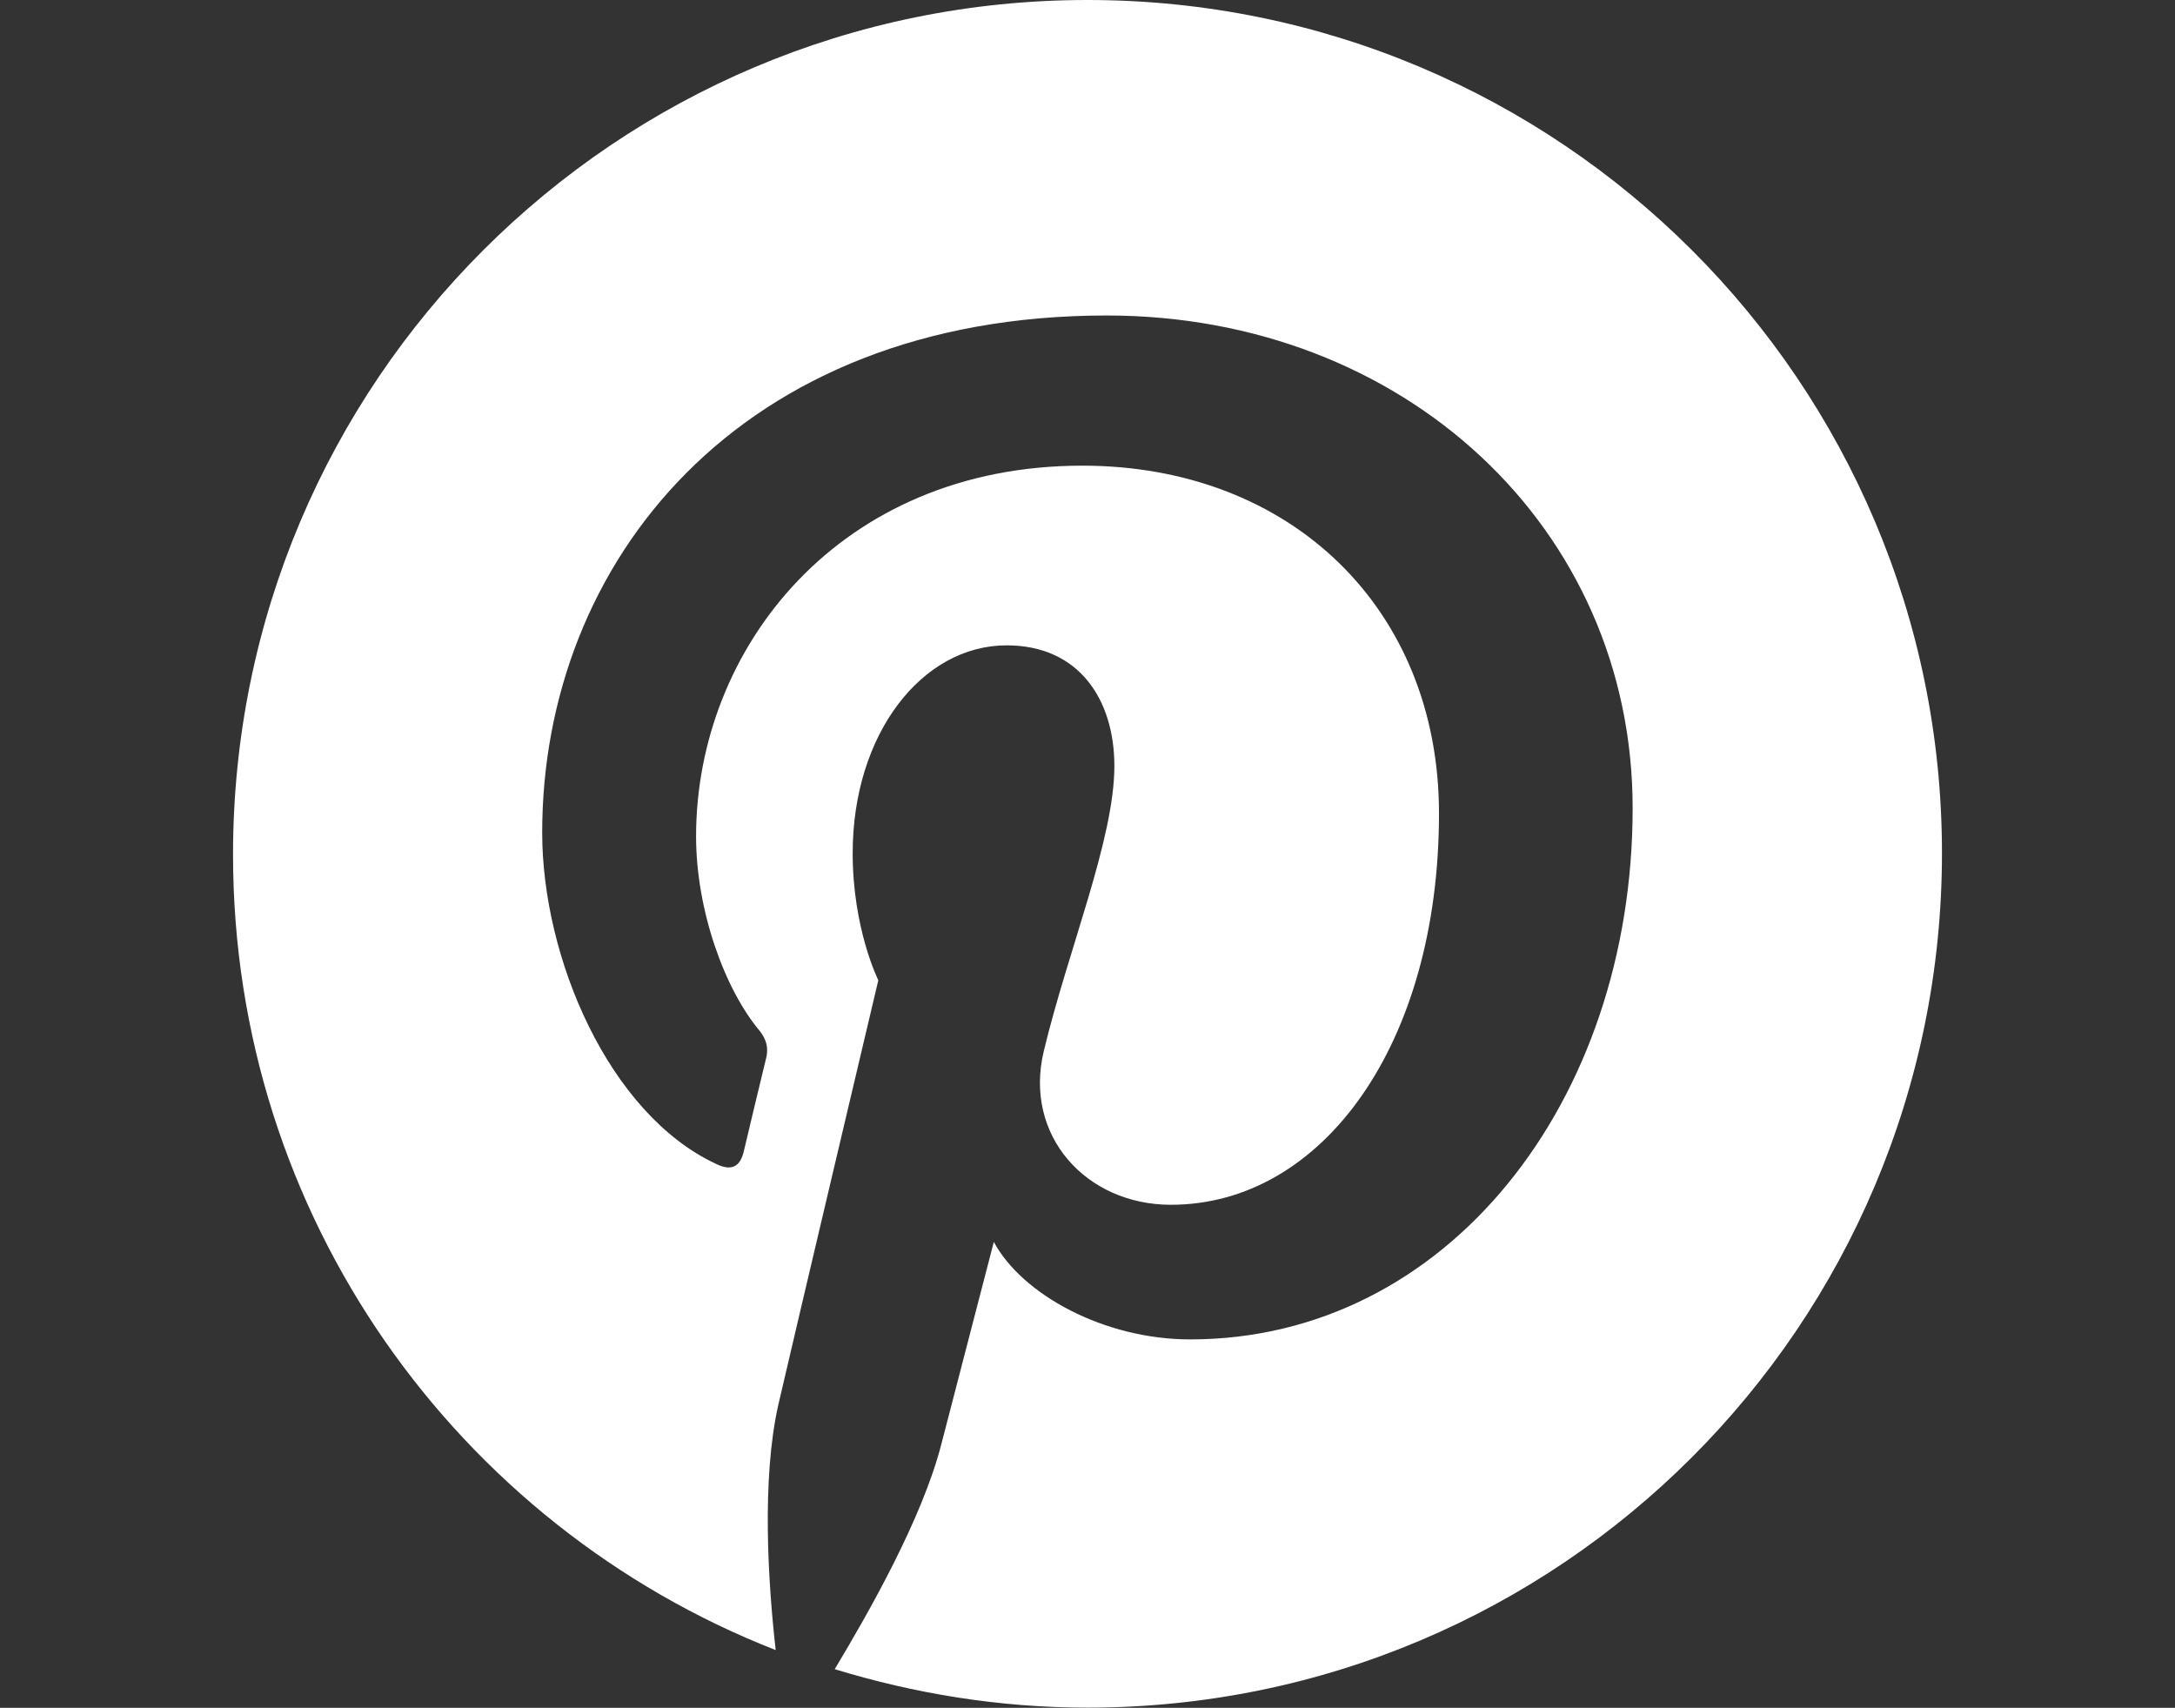 <?xml version="1.0" encoding="utf-8"?>
<!-- Generator: Adobe Illustrator 16.0.0, SVG Export Plug-In . SVG Version: 6.00 Build 0)  -->
<!DOCTYPE svg PUBLIC "-//W3C//DTD SVG 1.1//EN" "http://www.w3.org/Graphics/SVG/1.1/DTD/svg11.dtd">
<svg version="1.1" id="Layer_1" xmlns="http://www.w3.org/2000/svg" xmlns:xlink="http://www.w3.org/1999/xlink" x="0px" y="0px"
	 width="28px" height="21.983px" viewBox="406.945 286.649 28 21.983" enable-background="new 406.945 286.649 28 21.983"
	 xml:space="preserve">
<rect x="406.945" y="286.649" width="28" height="21.983" fill="#333333" stroke="none"/>
<g>
	<g>
		<path fill="#FFFFFF" d="M420.945,286.649c-6.078,0-11,4.922-11,11c0,4.657,2.891,8.638,6.986,10.24
			c-0.099-0.875-0.182-2.196,0.033-3.154c0.198-0.859,1.288-5.468,1.288-5.468s-0.33-0.66-0.33-1.635
			c0-1.536,0.892-2.676,1.982-2.676c0.941,0,1.387,0.71,1.387,1.553c0,0.941-0.594,2.361-0.908,3.667
			c-0.264,1.09,0.545,1.981,1.635,1.981c1.949,0,3.452-2.064,3.452-5.038c0-2.626-1.899-4.476-4.592-4.476
			c-3.122,0-4.972,2.345-4.972,4.773c0,0.941,0.363,1.966,0.826,2.511c0.083,0.115,0.099,0.198,0.083,0.313
			c-0.083,0.347-0.264,1.091-0.297,1.239c-0.05,0.198-0.166,0.247-0.363,0.148c-1.371-0.645-2.23-2.643-2.23-4.261
			c0-3.469,2.527-6.656,7.267-6.656c3.815,0,6.771,2.725,6.771,6.342c0,3.782-2.395,6.838-5.697,6.838
			c-1.107,0-2.164-0.578-2.527-1.255c0,0-0.545,2.098-0.677,2.609c-0.248,0.958-0.925,2.147-1.371,2.891
			c1.024,0.313,2.114,0.495,3.254,0.495c6.078,0,11-4.922,11-11C431.945,291.571,427.023,286.649,420.945,286.649z"/>
	</g>
</g>
</svg>
